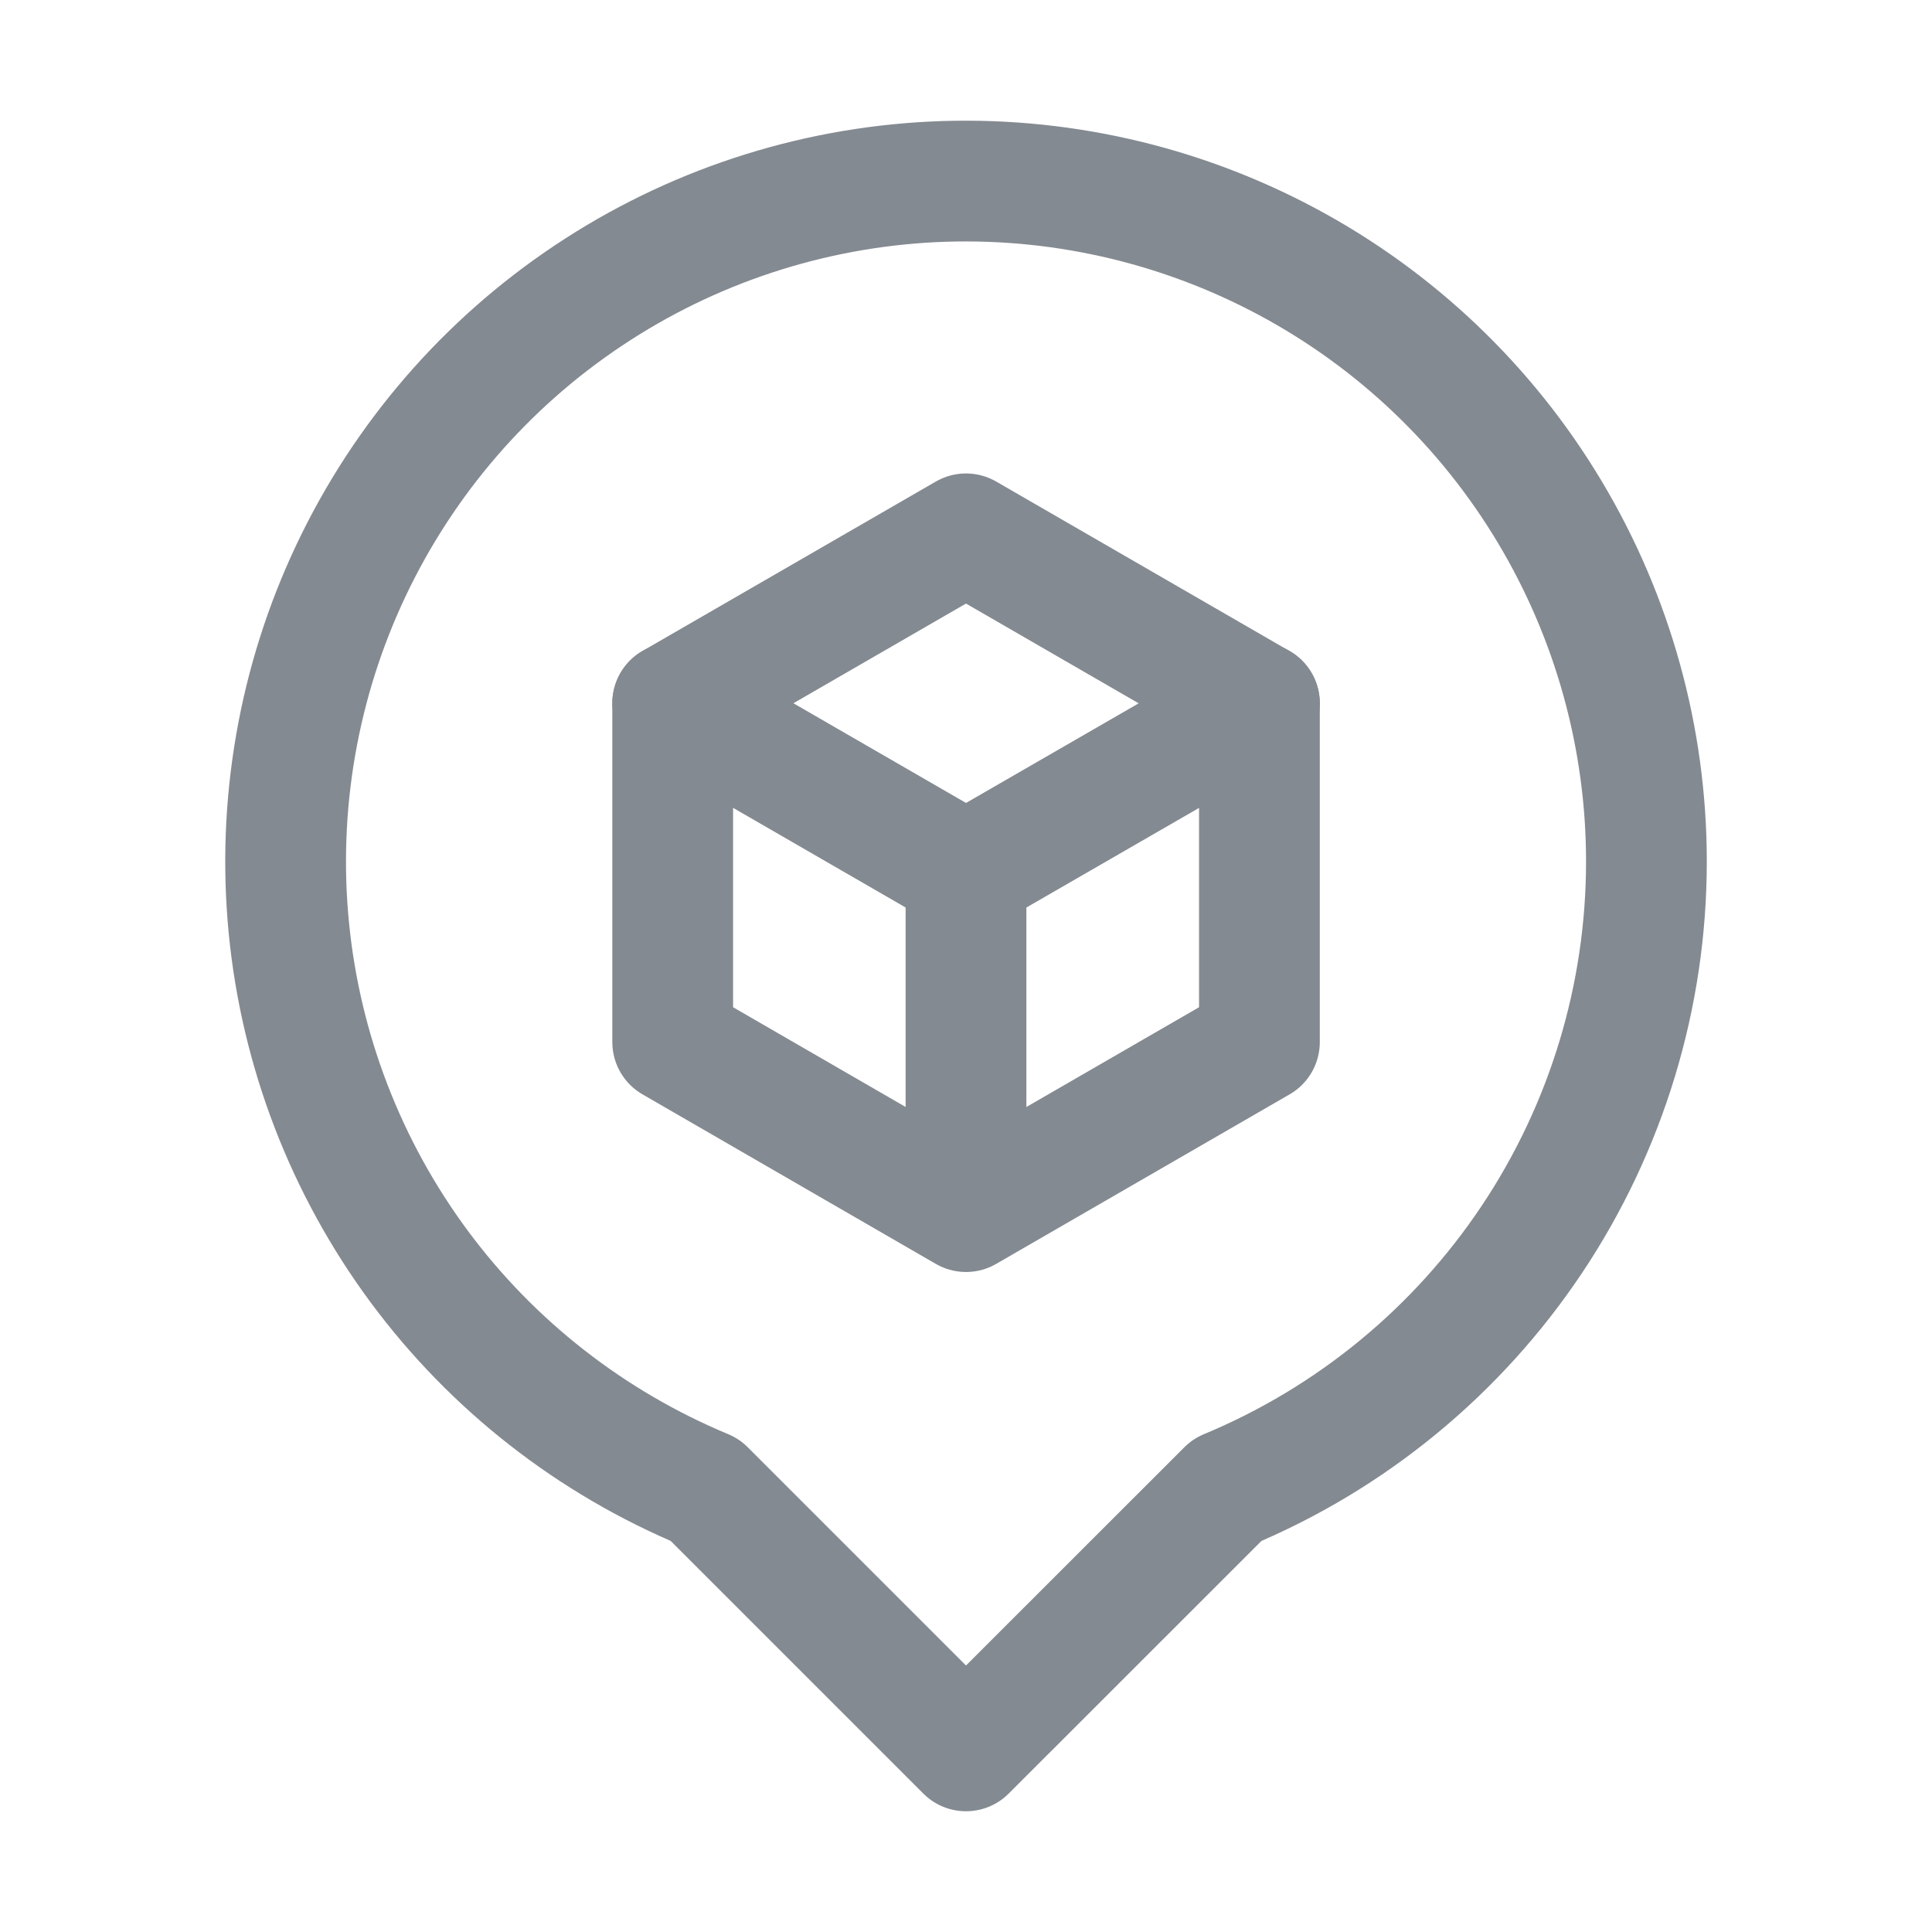 <svg width="16" height="16" viewBox="0 0 16 16" fill="none" xmlns="http://www.w3.org/2000/svg">
<path d="M8 4.421L10.43 5.825L8 7.227L5.571 5.824L8 4.421Z" stroke="#848A91" stroke-linecap="round" stroke-linejoin="round"/>
<path d="M5.571 5.824V8.63L8 10.034M8 10.034L10.43 8.63V5.824M8 10.034V7.227" stroke="#848A91" stroke-linecap="round" stroke-linejoin="round"/>
<path d="M13.635 7.135C13.635 6.115 13.358 5.114 12.834 4.239C12.31 3.363 11.558 2.647 10.658 2.166C9.758 1.685 8.745 1.457 7.726 1.506C6.707 1.556 5.721 1.881 4.872 2.448C4.023 3.014 3.345 3.8 2.908 4.722C2.471 5.644 2.293 6.668 2.392 7.683C2.491 8.698 2.864 9.668 3.471 10.488C4.078 11.308 4.897 11.947 5.839 12.339L8 14.5L10.162 12.339C11.19 11.912 12.069 11.189 12.687 10.263C13.305 9.337 13.635 8.248 13.635 7.135Z" stroke="#848A91" stroke-linecap="round" stroke-linejoin="round"/>
</svg>
